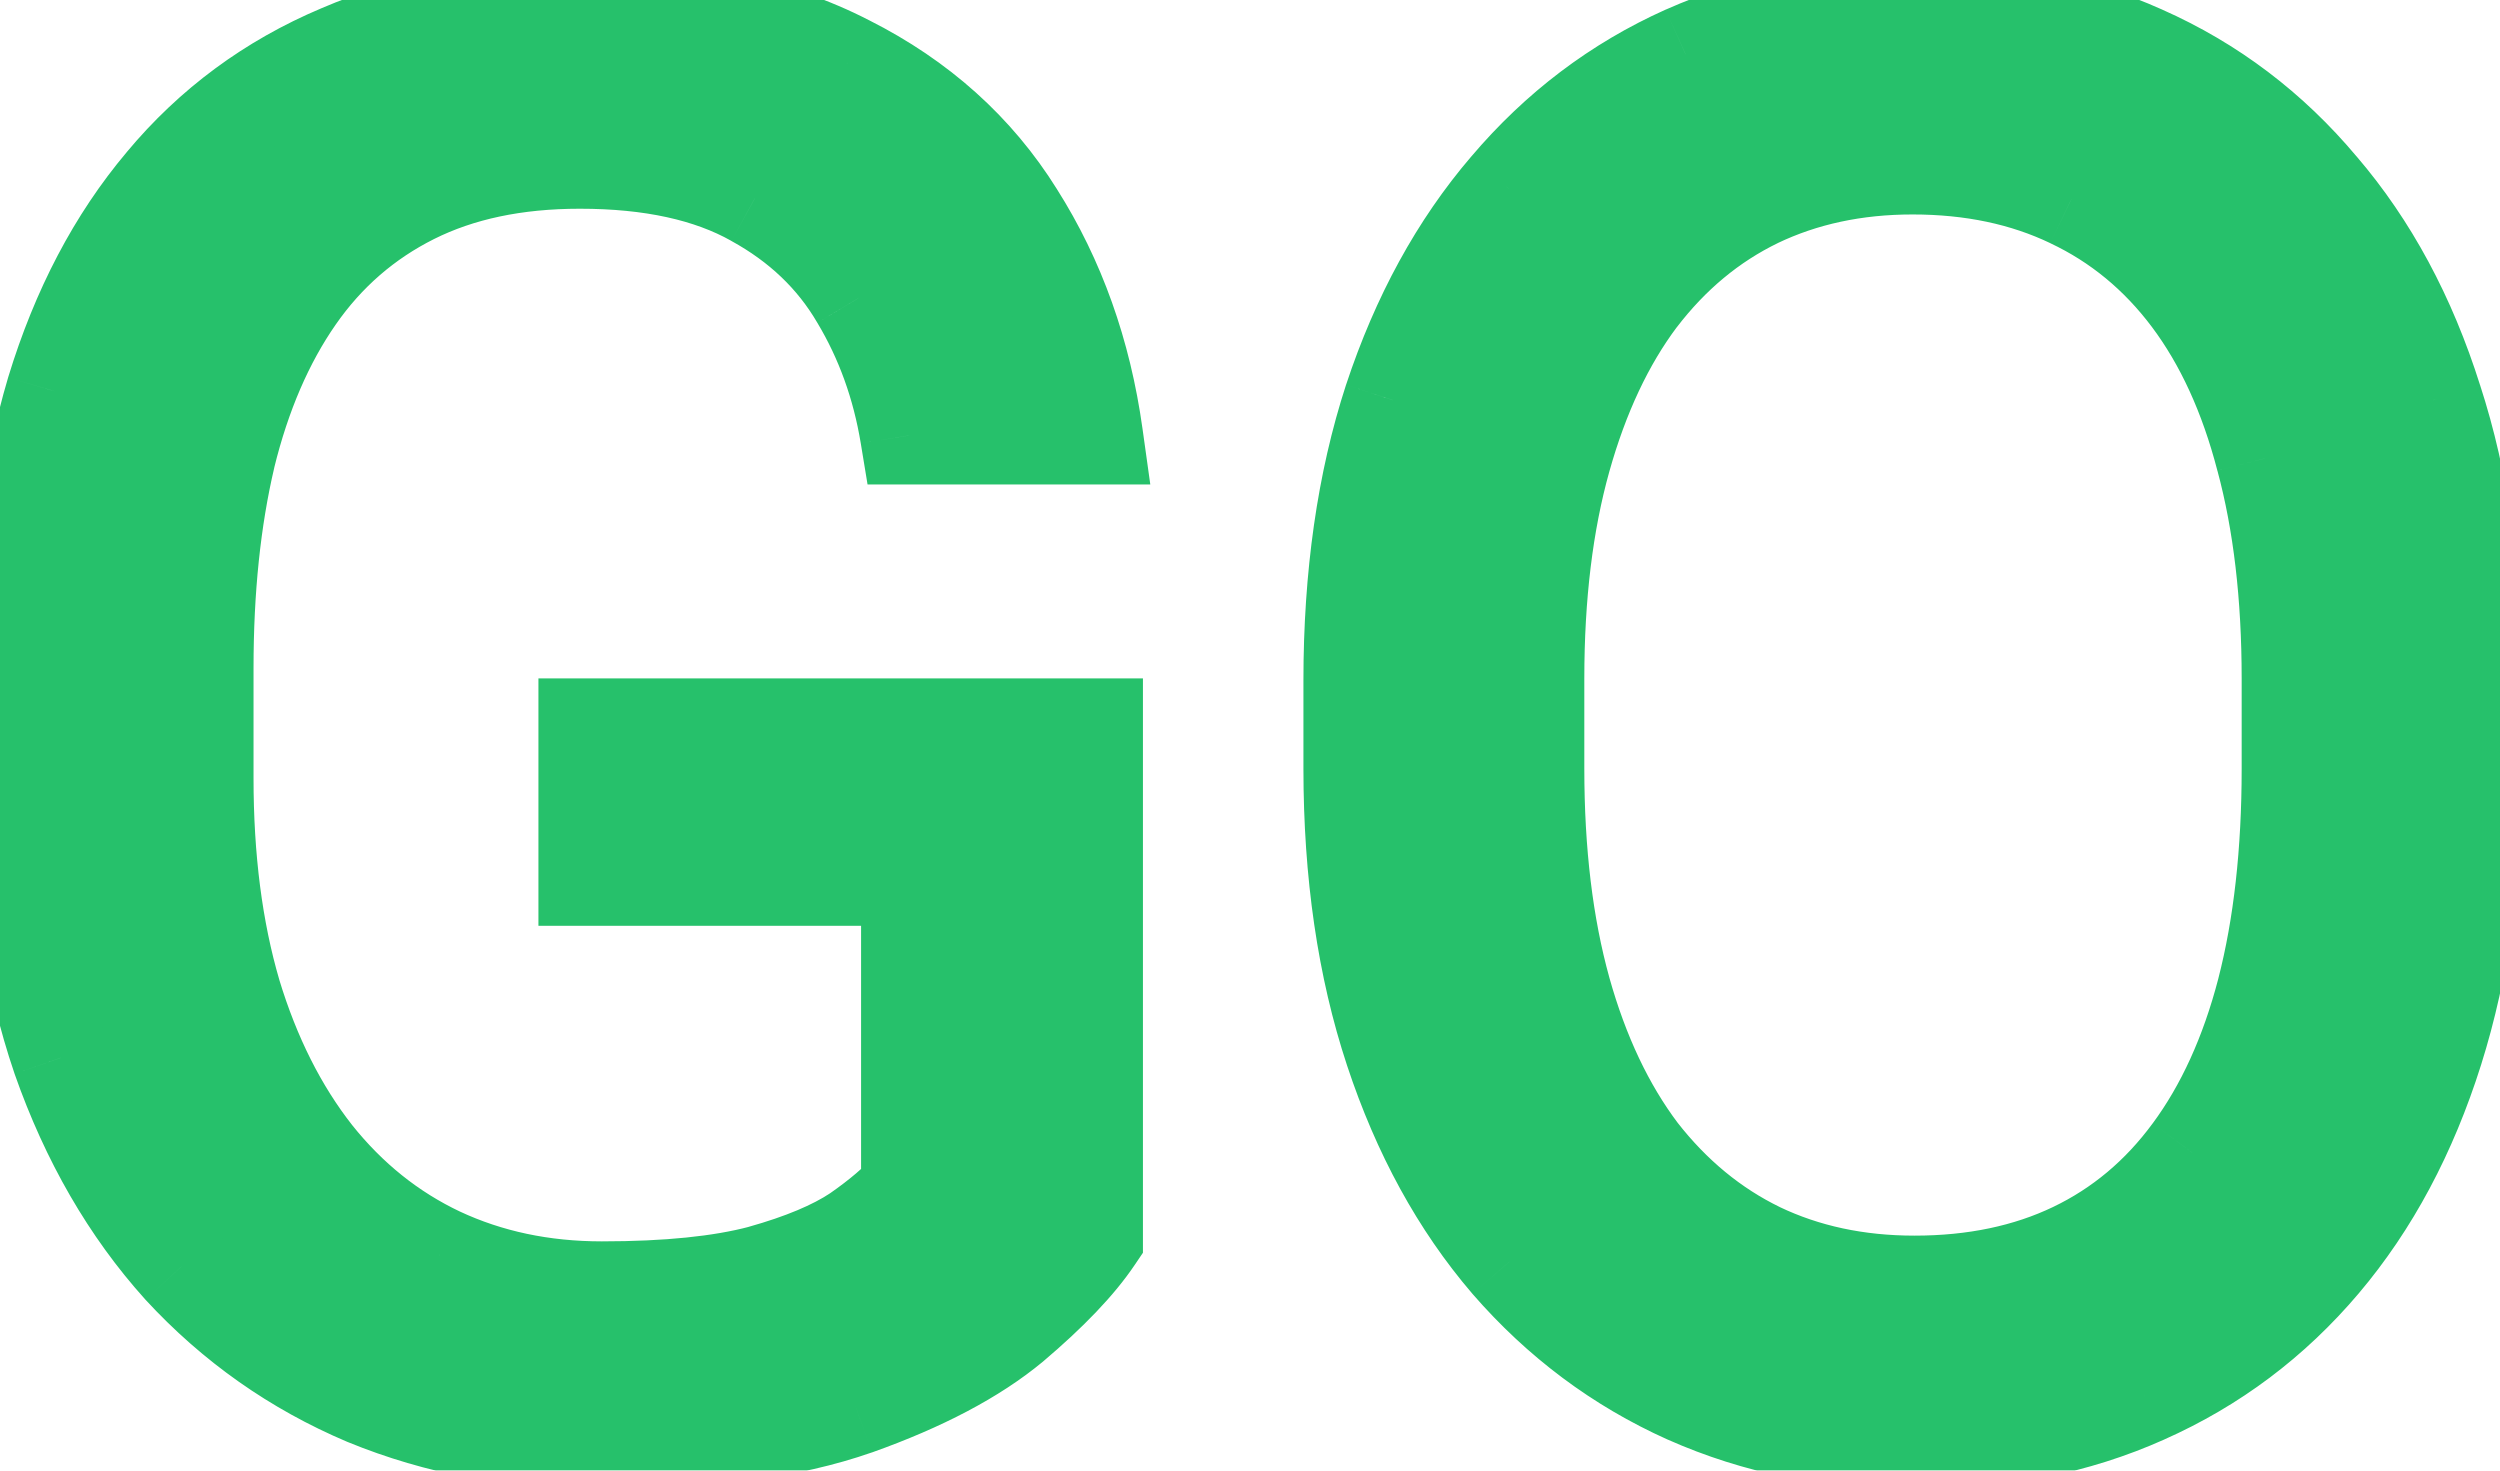 <svg width="51" height="30" viewBox="0 0 51 30" fill="none" xmlns="http://www.w3.org/2000/svg">
<mask id="path-1-outside-1_0_3" maskUnits="userSpaceOnUse" x="-1" y="-1" width="53" height="32" fill="black">
<rect fill="white" x="-1" y="-1" width="53" height="32"/>
<path d="M22.316 14.84V25.25C21.965 25.771 21.405 26.357 20.637 27.008C19.869 27.646 18.807 28.206 17.453 28.688C16.112 29.156 14.38 29.391 12.258 29.391C10.526 29.391 8.931 29.091 7.473 28.492C6.027 27.88 4.771 26.995 3.703 25.836C2.648 24.664 1.828 23.245 1.242 21.578C0.669 19.898 0.383 17.997 0.383 15.875V13.668C0.383 11.546 0.63 9.651 1.125 7.984C1.633 6.318 2.375 4.905 3.352 3.746C4.328 2.574 5.526 1.689 6.945 1.09C8.365 0.478 9.992 0.172 11.828 0.172C14.003 0.172 15.819 0.549 17.277 1.305C18.749 2.047 19.895 3.076 20.715 4.391C21.548 5.706 22.082 7.203 22.316 8.883H18.547C18.378 7.854 18.039 6.917 17.531 6.07C17.037 5.224 16.327 4.547 15.402 4.039C14.478 3.518 13.287 3.258 11.828 3.258C10.513 3.258 9.374 3.499 8.41 3.98C7.447 4.462 6.652 5.152 6.027 6.051C5.402 6.949 4.934 8.036 4.621 9.312C4.322 10.588 4.172 12.027 4.172 13.629V15.875C4.172 17.516 4.361 18.98 4.738 20.27C5.129 21.559 5.682 22.659 6.398 23.57C7.115 24.469 7.967 25.152 8.957 25.621C9.96 26.09 11.066 26.324 12.277 26.324C13.618 26.324 14.706 26.213 15.539 25.992C16.372 25.758 17.023 25.484 17.492 25.172C17.961 24.846 18.319 24.54 18.566 24.254V17.887H11.984V14.84H22.316ZM50.461 13.883V15.68C50.461 17.815 50.194 19.729 49.66 21.422C49.126 23.115 48.358 24.553 47.355 25.738C46.353 26.923 45.148 27.828 43.742 28.453C42.349 29.078 40.786 29.391 39.055 29.391C37.375 29.391 35.832 29.078 34.426 28.453C33.033 27.828 31.822 26.923 30.793 25.738C29.777 24.553 28.99 23.115 28.43 21.422C27.87 19.729 27.59 17.815 27.59 15.68V13.883C27.59 11.747 27.863 9.84 28.41 8.16C28.97 6.467 29.758 5.029 30.773 3.844C31.789 2.646 32.993 1.734 34.387 1.109C35.793 0.484 37.336 0.172 39.016 0.172C40.747 0.172 42.31 0.484 43.703 1.109C45.109 1.734 46.314 2.646 47.316 3.844C48.332 5.029 49.107 6.467 49.641 8.16C50.188 9.84 50.461 11.747 50.461 13.883ZM46.73 15.68V13.844C46.73 12.151 46.555 10.654 46.203 9.352C45.865 8.049 45.363 6.956 44.699 6.07C44.035 5.185 43.221 4.514 42.258 4.059C41.307 3.603 40.227 3.375 39.016 3.375C37.844 3.375 36.783 3.603 35.832 4.059C34.895 4.514 34.087 5.185 33.41 6.07C32.746 6.956 32.232 8.049 31.867 9.352C31.503 10.654 31.32 12.151 31.32 13.844V15.68C31.32 17.385 31.503 18.896 31.867 20.211C32.232 21.513 32.753 22.613 33.43 23.512C34.12 24.397 34.934 25.068 35.871 25.523C36.822 25.979 37.883 26.207 39.055 26.207C40.279 26.207 41.366 25.979 42.316 25.523C43.267 25.068 44.068 24.397 44.719 23.512C45.383 22.613 45.884 21.513 46.223 20.211C46.561 18.896 46.73 17.385 46.73 15.68Z"/>
</mask>
<path d="M22.316 14.84V25.25C21.965 25.771 21.405 26.357 20.637 27.008C19.869 27.646 18.807 28.206 17.453 28.688C16.112 29.156 14.38 29.391 12.258 29.391C10.526 29.391 8.931 29.091 7.473 28.492C6.027 27.88 4.771 26.995 3.703 25.836C2.648 24.664 1.828 23.245 1.242 21.578C0.669 19.898 0.383 17.997 0.383 15.875V13.668C0.383 11.546 0.63 9.651 1.125 7.984C1.633 6.318 2.375 4.905 3.352 3.746C4.328 2.574 5.526 1.689 6.945 1.09C8.365 0.478 9.992 0.172 11.828 0.172C14.003 0.172 15.819 0.549 17.277 1.305C18.749 2.047 19.895 3.076 20.715 4.391C21.548 5.706 22.082 7.203 22.316 8.883H18.547C18.378 7.854 18.039 6.917 17.531 6.07C17.037 5.224 16.327 4.547 15.402 4.039C14.478 3.518 13.287 3.258 11.828 3.258C10.513 3.258 9.374 3.499 8.41 3.98C7.447 4.462 6.652 5.152 6.027 6.051C5.402 6.949 4.934 8.036 4.621 9.312C4.322 10.588 4.172 12.027 4.172 13.629V15.875C4.172 17.516 4.361 18.98 4.738 20.27C5.129 21.559 5.682 22.659 6.398 23.57C7.115 24.469 7.967 25.152 8.957 25.621C9.96 26.09 11.066 26.324 12.277 26.324C13.618 26.324 14.706 26.213 15.539 25.992C16.372 25.758 17.023 25.484 17.492 25.172C17.961 24.846 18.319 24.54 18.566 24.254V17.887H11.984V14.84H22.316ZM50.461 13.883V15.68C50.461 17.815 50.194 19.729 49.66 21.422C49.126 23.115 48.358 24.553 47.355 25.738C46.353 26.923 45.148 27.828 43.742 28.453C42.349 29.078 40.786 29.391 39.055 29.391C37.375 29.391 35.832 29.078 34.426 28.453C33.033 27.828 31.822 26.923 30.793 25.738C29.777 24.553 28.99 23.115 28.43 21.422C27.87 19.729 27.59 17.815 27.59 15.68V13.883C27.59 11.747 27.863 9.84 28.41 8.16C28.97 6.467 29.758 5.029 30.773 3.844C31.789 2.646 32.993 1.734 34.387 1.109C35.793 0.484 37.336 0.172 39.016 0.172C40.747 0.172 42.31 0.484 43.703 1.109C45.109 1.734 46.314 2.646 47.316 3.844C48.332 5.029 49.107 6.467 49.641 8.16C50.188 9.84 50.461 11.747 50.461 13.883ZM46.73 15.68V13.844C46.73 12.151 46.555 10.654 46.203 9.352C45.865 8.049 45.363 6.956 44.699 6.07C44.035 5.185 43.221 4.514 42.258 4.059C41.307 3.603 40.227 3.375 39.016 3.375C37.844 3.375 36.783 3.603 35.832 4.059C34.895 4.514 34.087 5.185 33.41 6.07C32.746 6.956 32.232 8.049 31.867 9.352C31.503 10.654 31.32 12.151 31.32 13.844V15.68C31.32 17.385 31.503 18.896 31.867 20.211C32.232 21.513 32.753 22.613 33.43 23.512C34.12 24.397 34.934 25.068 35.871 25.523C36.822 25.979 37.883 26.207 39.055 26.207C40.279 26.207 41.366 25.979 42.316 25.523C43.267 25.068 44.068 24.397 44.719 23.512C45.383 22.613 45.884 21.513 46.223 20.211C46.561 18.896 46.73 17.385 46.73 15.68Z" fill="#26C16B"/>
<path d="M22.316 14.84H23.316V13.84H22.316V14.84ZM22.316 25.25L23.145 25.809L23.316 25.556V25.25H22.316ZM20.637 27.008L21.276 27.777L21.283 27.771L20.637 27.008ZM17.453 28.688L17.783 29.631L17.788 29.63L17.453 28.688ZM7.473 28.492L7.083 29.413L7.093 29.417L7.473 28.492ZM3.703 25.836L2.96 26.505L2.968 26.514L3.703 25.836ZM1.242 21.578L0.296 21.901L0.299 21.91L1.242 21.578ZM1.125 7.984L0.168 7.693L0.166 7.7L1.125 7.984ZM3.352 3.746L4.116 4.391L4.12 4.386L3.352 3.746ZM6.945 1.09L7.334 2.011L7.341 2.008L6.945 1.09ZM17.277 1.305L16.817 2.193L16.827 2.198L17.277 1.305ZM20.715 4.391L19.866 4.92L19.87 4.926L20.715 4.391ZM22.316 8.883V9.883H23.466L23.307 8.745L22.316 8.883ZM18.547 8.883L17.56 9.045L17.698 9.883H18.547V8.883ZM17.531 6.07L16.668 6.575L16.674 6.585L17.531 6.07ZM15.402 4.039L14.912 4.91L14.921 4.916L15.402 4.039ZM8.41 3.98L7.963 3.086L8.41 3.98ZM4.621 9.312L3.65 9.075L3.648 9.084L4.621 9.312ZM4.738 20.27L3.779 20.551L3.781 20.559L4.738 20.27ZM6.398 23.57L5.612 24.188L5.616 24.194L6.398 23.57ZM8.957 25.621L8.529 26.525L8.534 26.527L8.957 25.621ZM15.539 25.992L15.796 26.959L15.803 26.957L15.81 26.955L15.539 25.992ZM17.492 25.172L18.047 26.004L18.055 25.999L18.063 25.993L17.492 25.172ZM18.566 24.254L19.323 24.907L19.566 24.626V24.254H18.566ZM18.566 17.887H19.566V16.887H18.566V17.887ZM11.984 17.887H10.984V18.887H11.984V17.887ZM11.984 14.84V13.84H10.984V14.84H11.984ZM21.316 14.84V25.25H23.316V14.84H21.316ZM21.488 24.691C21.208 25.104 20.725 25.622 19.99 26.245L21.283 27.771C22.085 27.091 22.721 26.438 23.145 25.809L21.488 24.691ZM19.998 26.238C19.35 26.776 18.406 27.287 17.118 27.745L17.788 29.63C19.209 29.124 20.387 28.515 21.276 27.777L19.998 26.238ZM17.123 27.744C15.927 28.162 14.318 28.391 12.258 28.391V30.391C14.443 30.391 16.297 30.151 17.783 29.631L17.123 27.744ZM12.258 28.391C10.643 28.391 9.179 28.112 7.853 27.567L7.093 29.417C8.683 30.07 10.409 30.391 12.258 30.391V28.391ZM7.863 27.571C6.549 27.015 5.41 26.213 4.439 25.158L2.968 26.514C4.132 27.777 5.506 28.745 7.083 29.413L7.863 27.571ZM4.446 25.167C3.49 24.104 2.733 22.804 2.186 21.247L0.299 21.91C0.923 23.686 1.807 25.224 2.96 26.505L4.446 25.167ZM2.189 21.255C1.657 19.698 1.383 17.909 1.383 15.875H-0.617C-0.617 18.086 -0.319 20.099 0.296 21.901L2.189 21.255ZM1.383 15.875V13.668H-0.617V15.875H1.383ZM1.383 13.668C1.383 11.621 1.622 9.826 2.084 8.269L0.166 7.7C-0.361 9.477 -0.617 11.47 -0.617 13.668H1.383ZM2.082 8.276C2.556 6.719 3.239 5.432 4.116 4.39L2.587 3.102C1.511 4.378 0.71 5.916 0.168 7.693L2.082 8.276ZM4.12 4.386C4.993 3.338 6.06 2.549 7.334 2.011L6.556 0.169C4.992 0.829 3.663 1.81 2.583 3.106L4.12 4.386ZM7.341 2.008C8.614 1.459 10.103 1.172 11.828 1.172V-0.828C9.881 -0.828 8.115 -0.503 6.549 0.172L7.341 2.008ZM11.828 1.172C13.892 1.172 15.54 1.531 16.817 2.193L17.737 0.417C16.098 -0.432 14.113 -0.828 11.828 -0.828V1.172ZM16.827 2.198C18.146 2.863 19.149 3.77 19.866 4.92L21.563 3.861C20.64 2.381 19.352 1.231 17.728 0.412L16.827 2.198ZM19.87 4.926C20.621 6.11 21.11 7.47 21.326 9.021L23.307 8.745C23.055 6.936 22.476 5.301 21.559 3.855L19.87 4.926ZM22.316 7.883H18.547V9.883H22.316V7.883ZM19.534 8.72C19.345 7.574 18.965 6.516 18.389 5.556L16.674 6.585C17.113 7.317 17.41 8.134 17.56 9.045L19.534 8.72ZM18.395 5.566C17.802 4.551 16.954 3.751 15.884 3.163L14.921 4.916C15.699 5.343 16.271 5.897 16.668 6.575L18.395 5.566ZM15.893 3.168C14.773 2.537 13.397 2.258 11.828 2.258V4.258C13.176 4.258 14.183 4.5 14.912 4.91L15.893 3.168ZM11.828 2.258C10.392 2.258 9.093 2.521 7.963 3.086L8.857 4.875C9.655 4.476 10.634 4.258 11.828 4.258V2.258ZM7.963 3.086C6.847 3.644 5.925 4.446 5.206 5.48L6.848 6.622C7.379 5.858 8.046 5.281 8.857 4.875L7.963 3.086ZM5.206 5.48C4.499 6.497 3.986 7.703 3.65 9.075L5.592 9.55C5.881 8.37 6.306 7.401 6.848 6.622L5.206 5.48ZM3.648 9.084C3.327 10.449 3.172 11.967 3.172 13.629H5.172C5.172 12.088 5.316 10.728 5.595 9.541L3.648 9.084ZM3.172 13.629V15.875H5.172V13.629H3.172ZM3.172 15.875C3.172 17.591 3.369 19.153 3.779 20.551L5.698 19.988C5.352 18.808 5.172 17.441 5.172 15.875H3.172ZM3.781 20.559C4.202 21.949 4.808 23.165 5.612 24.188L7.185 22.953C6.557 22.153 6.056 21.169 5.695 19.98L3.781 20.559ZM5.616 24.194C6.423 25.205 7.395 25.988 8.529 26.525L9.385 24.717C8.54 24.317 7.806 23.732 7.18 22.947L5.616 24.194ZM8.534 26.527C9.681 27.063 10.934 27.324 12.277 27.324V25.324C11.199 25.324 10.239 25.116 9.381 24.715L8.534 26.527ZM12.277 27.324C13.663 27.324 14.846 27.211 15.796 26.959L15.282 25.026C14.566 25.216 13.574 25.324 12.277 25.324V27.324ZM15.81 26.955C16.696 26.706 17.457 26.397 18.047 26.004L16.938 24.34C16.59 24.572 16.049 24.81 15.268 25.029L15.81 26.955ZM18.063 25.993C18.569 25.641 19.001 25.281 19.323 24.907L17.81 23.6C17.637 23.8 17.353 24.051 16.922 24.351L18.063 25.993ZM19.566 24.254V17.887H17.566V24.254H19.566ZM18.566 16.887H11.984V18.887H18.566V16.887ZM12.984 17.887V14.84H10.984V17.887H12.984ZM11.984 15.84H22.316V13.84H11.984V15.84ZM47.355 25.738L46.592 25.092L47.355 25.738ZM43.742 28.453L43.336 27.539L43.333 27.541L43.742 28.453ZM34.426 28.453L34.017 29.366L34.02 29.367L34.426 28.453ZM30.793 25.738L30.034 26.389L30.038 26.394L30.793 25.738ZM28.41 8.16L27.461 7.846L27.459 7.851L28.41 8.16ZM30.773 3.844L31.533 4.495L31.536 4.49L30.773 3.844ZM34.387 1.109L33.981 0.196L33.977 0.197L34.387 1.109ZM43.703 1.109L43.294 2.022L43.297 2.023L43.703 1.109ZM47.316 3.844L46.55 4.486L46.557 4.495L47.316 3.844ZM49.641 8.16L48.687 8.461L48.69 8.47L49.641 8.16ZM46.203 9.352L45.235 9.603L45.238 9.612L46.203 9.352ZM42.258 4.059L41.825 4.96L41.83 4.963L42.258 4.059ZM35.832 4.059L35.4 3.157L35.395 3.159L35.832 4.059ZM33.41 6.07L32.616 5.463L32.61 5.47L33.41 6.07ZM31.867 20.211L30.904 20.478L30.904 20.481L31.867 20.211ZM33.43 23.512L32.631 24.114L32.636 24.12L32.641 24.127L33.43 23.512ZM35.871 25.523L35.434 26.423L35.439 26.425L35.871 25.523ZM44.719 23.512L43.915 22.917L43.913 22.919L44.719 23.512ZM46.223 20.211L47.191 20.463L47.191 20.46L46.223 20.211ZM49.461 13.883V15.68H51.461V13.883H49.461ZM49.461 15.68C49.461 17.733 49.204 19.543 48.706 21.121L50.614 21.723C51.184 19.915 51.461 17.897 51.461 15.68H49.461ZM48.706 21.121C48.207 22.705 47.498 24.022 46.592 25.092L48.119 26.384C49.219 25.084 50.046 23.524 50.614 21.723L48.706 21.121ZM46.592 25.092C45.686 26.163 44.603 26.976 43.336 27.539L44.148 29.367C45.694 28.68 47.02 27.683 48.119 26.384L46.592 25.092ZM43.333 27.541C42.085 28.101 40.664 28.391 39.055 28.391V30.391C40.909 30.391 42.613 30.055 44.151 29.366L43.333 27.541ZM39.055 28.391C37.502 28.391 36.099 28.102 34.832 27.539L34.02 29.367C35.565 30.054 37.248 30.391 39.055 30.391V28.391ZM34.835 27.541C33.578 26.977 32.484 26.161 31.548 25.083L30.038 26.394C31.159 27.685 32.487 28.679 34.017 29.366L34.835 27.541ZM31.552 25.087C30.633 24.015 29.904 22.695 29.379 21.108L27.48 21.736C28.075 23.535 28.922 25.092 30.034 26.389L31.552 25.087ZM29.379 21.108C28.859 19.534 28.59 17.729 28.59 15.68H26.59C26.59 17.901 26.881 19.924 27.48 21.736L29.379 21.108ZM28.59 15.68V13.883H26.59V15.68H28.59ZM28.59 13.883C28.59 11.831 28.853 10.031 29.361 8.47L27.459 7.851C26.874 9.649 26.59 11.664 26.59 13.883H28.59ZM29.36 8.474C29.884 6.888 30.613 5.568 31.533 4.495L30.014 3.193C28.903 4.49 28.056 6.047 27.461 7.846L29.36 8.474ZM31.536 4.49C32.458 3.403 33.543 2.584 34.796 2.022L33.977 0.197C32.444 0.885 31.12 1.889 30.011 3.197L31.536 4.49ZM34.793 2.023C36.06 1.46 37.463 1.172 39.016 1.172V-0.828C37.209 -0.828 35.526 -0.491 33.981 0.196L34.793 2.023ZM39.016 1.172C40.625 1.172 42.045 1.462 43.294 2.022L44.112 0.197C42.574 -0.493 40.87 -0.828 39.016 -0.828V1.172ZM43.297 2.023C44.562 2.585 45.643 3.403 46.55 4.486L48.083 3.202C46.984 1.889 45.657 0.883 44.109 0.196L43.297 2.023ZM46.557 4.495C47.474 5.564 48.188 6.879 48.687 8.461L50.594 7.859C50.026 6.056 49.19 4.493 48.076 3.193L46.557 4.495ZM48.69 8.47C49.198 10.031 49.461 11.831 49.461 13.883H51.461C51.461 11.664 51.177 9.649 50.592 7.851L48.69 8.47ZM47.73 15.68V13.844H45.73V15.68H47.73ZM47.73 13.844C47.73 12.084 47.548 10.496 47.169 9.091L45.238 9.612C45.561 10.811 45.73 12.218 45.73 13.844H47.73ZM47.171 9.1C46.806 7.698 46.256 6.48 45.499 5.47L43.899 6.67C44.47 7.432 44.923 8.401 45.235 9.603L47.171 9.1ZM45.499 5.47C44.742 4.46 43.802 3.683 42.685 3.155L41.83 4.963C42.641 5.346 43.329 5.91 43.899 6.67L45.499 5.47ZM42.69 3.157C41.586 2.627 40.354 2.375 39.016 2.375V4.375C40.099 4.375 41.029 4.578 41.825 4.96L42.69 3.157ZM39.016 2.375C37.711 2.375 36.5 2.63 35.4 3.157L36.264 4.96C37.066 4.576 37.977 4.375 39.016 4.375V2.375ZM35.395 3.159C34.307 3.688 33.381 4.462 32.616 5.463L34.205 6.678C34.794 5.907 35.481 5.341 36.269 4.958L35.395 3.159ZM32.61 5.47C31.857 6.474 31.295 7.686 30.904 9.082L32.83 9.621C33.169 8.413 33.635 7.437 34.21 6.67L32.61 5.47ZM30.904 9.082C30.51 10.491 30.32 12.082 30.32 13.844H32.32C32.32 12.22 32.495 10.817 32.83 9.621L30.904 9.082ZM30.32 13.844V15.68H32.32V13.844H30.32ZM30.32 15.68C30.32 17.454 30.51 19.058 30.904 20.478L32.831 19.944C32.495 18.734 32.32 17.317 32.32 15.68H30.32ZM30.904 20.481C31.296 21.879 31.866 23.098 32.631 24.114L34.228 22.91C33.64 22.129 33.168 21.147 32.83 19.941L30.904 20.481ZM32.641 24.127C33.418 25.123 34.349 25.895 35.434 26.423L36.308 24.624C35.519 24.24 34.822 23.671 34.218 22.897L32.641 24.127ZM35.439 26.425C36.539 26.953 37.75 27.207 39.055 27.207V25.207C38.016 25.207 37.105 25.006 36.303 24.622L35.439 26.425ZM39.055 27.207C40.404 27.207 41.643 26.955 42.749 26.425L41.884 24.622C41.089 25.003 40.153 25.207 39.055 25.207V27.207ZM42.749 26.425C43.854 25.895 44.781 25.116 45.524 24.104L43.913 22.919C43.355 23.678 42.68 24.24 41.884 24.622L42.749 26.425ZM45.523 24.106C46.277 23.086 46.826 21.864 47.191 20.463L45.255 19.959C44.942 21.162 44.489 22.14 43.915 22.917L45.523 24.106ZM47.191 20.46C47.555 19.046 47.73 17.449 47.73 15.68H45.73C45.73 17.322 45.567 18.746 45.254 19.962L47.191 20.46Z" fill="#26C16B" mask="url(#path-1-outside-1_0_3)"/>
</svg>
